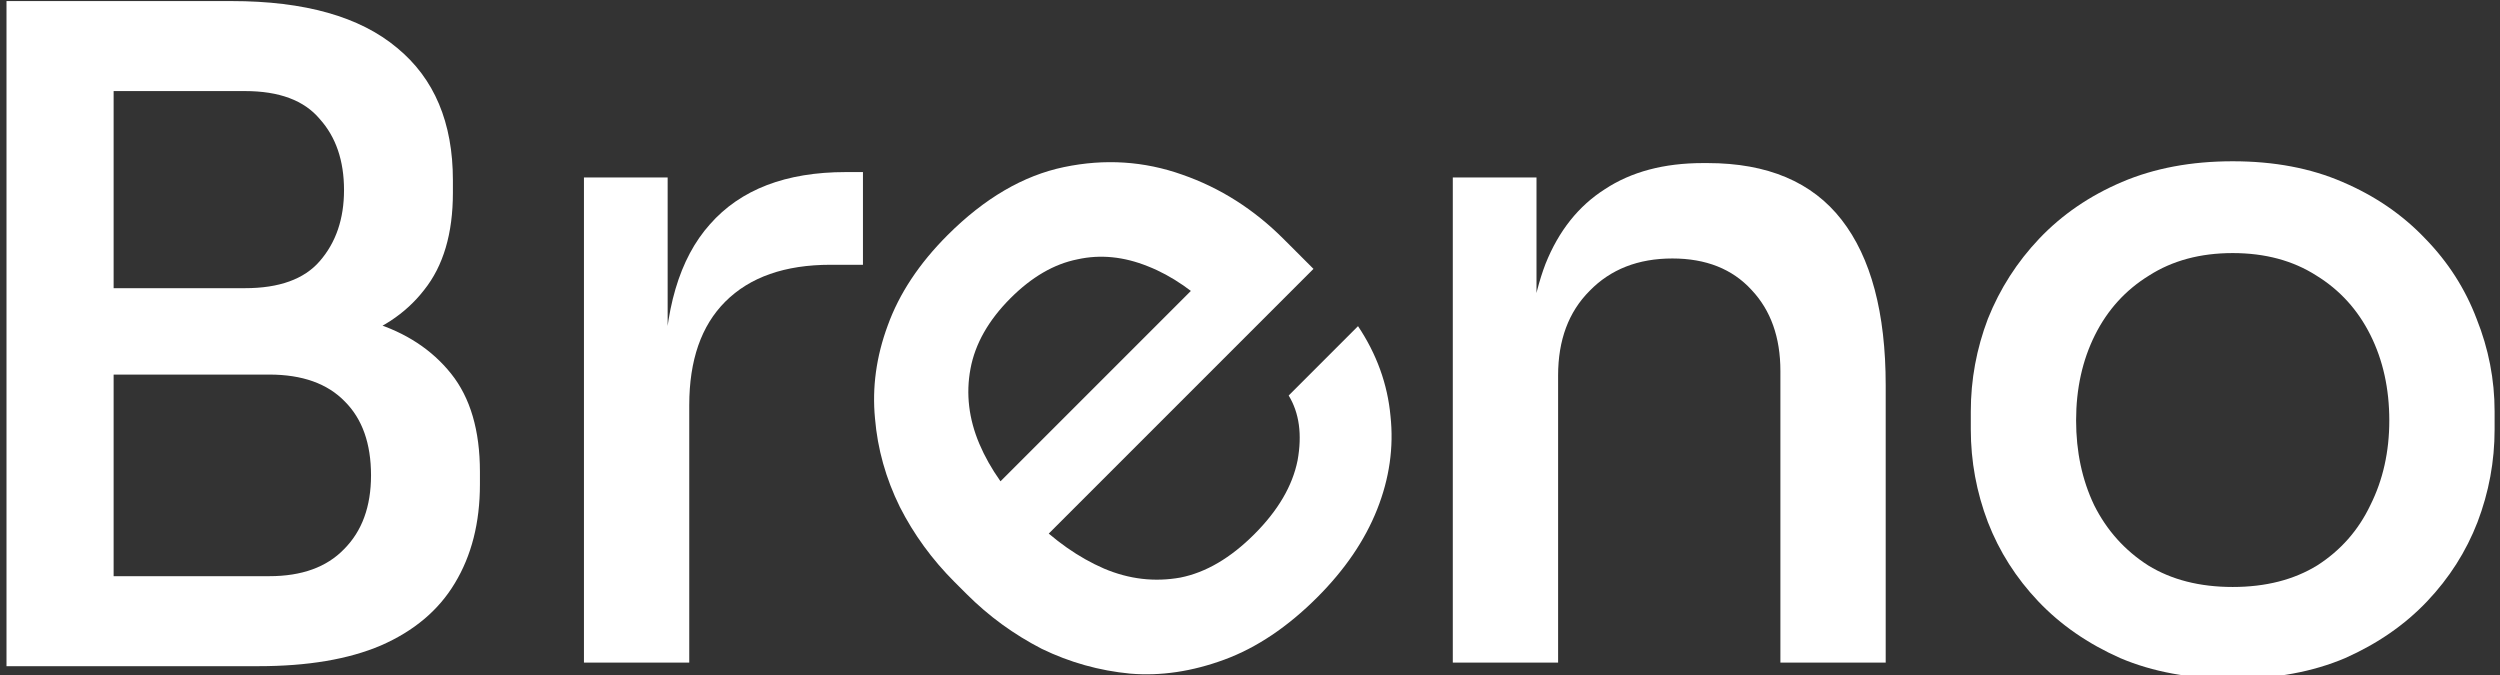 <svg width="100" height="27" viewBox="0 0 100 27" fill="none" xmlns="http://www.w3.org/2000/svg">
<rect x="0" y="0" width="100" height="27" fill="#333333" stroke="none"/>
<g clip-path="url(#clip0_5185_96)">
<path d="M89.308 27.151C87.604 27.151 86.104 26.875 84.808 26.323C83.512 25.747 82.42 24.991 81.532 24.055C80.644 23.119 79.972 22.063 79.516 20.887C79.06 19.687 78.832 18.451 78.832 17.179V16.459C78.832 15.187 79.06 13.951 79.516 12.751C79.996 11.551 80.68 10.483 81.568 9.547C82.48 8.587 83.584 7.831 84.88 7.279C86.176 6.727 87.652 6.451 89.308 6.451C90.964 6.451 92.428 6.727 93.7 7.279C94.996 7.831 96.1 8.587 97.012 9.547C97.924 10.483 98.608 11.551 99.064 12.751C99.544 13.951 99.784 15.187 99.784 16.459V17.179C99.784 18.451 99.556 19.687 99.1 20.887C98.644 22.063 97.972 23.119 97.084 24.055C96.196 24.991 95.104 25.747 93.808 26.323C92.512 26.875 91.012 27.151 89.308 27.151ZM89.308 23.479C90.628 23.479 91.756 23.191 92.692 22.615C93.628 22.015 94.336 21.211 94.816 20.203C95.32 19.195 95.572 18.067 95.572 16.819C95.572 15.547 95.32 14.407 94.816 13.399C94.312 12.391 93.592 11.599 92.656 11.023C91.72 10.423 90.604 10.123 89.308 10.123C88.012 10.123 86.896 10.423 85.96 11.023C85.024 11.599 84.304 12.391 83.8 13.399C83.296 14.407 83.044 15.547 83.044 16.819C83.044 18.067 83.284 19.195 83.764 20.203C84.268 21.211 84.988 22.015 85.924 22.615C86.86 23.191 87.988 23.479 89.308 23.479Z" fill="white"/>
<path d="M58.112 26.503V7.099H61.46V15.415H61.064C61.064 13.495 61.316 11.875 61.82 10.555C62.348 9.235 63.14 8.239 64.196 7.567C65.252 6.871 66.56 6.523 68.12 6.523H68.3C70.7 6.523 72.488 7.279 73.664 8.791C74.84 10.303 75.428 12.511 75.428 15.415V26.503H71.216V14.839C71.216 13.495 70.832 12.415 70.064 11.599C69.296 10.759 68.24 10.339 66.896 10.339C65.528 10.339 64.424 10.771 63.584 11.635C62.744 12.475 62.324 13.603 62.324 15.019V26.503H58.112Z" fill="white"/>
<path d="M52.692 23.891C51.504 25.079 50.265 25.91 48.975 26.385C47.686 26.86 46.43 27.047 45.208 26.945C43.969 26.827 42.79 26.496 41.67 25.953C40.55 25.376 39.548 24.646 38.666 23.763L38.182 23.28C37.283 22.38 36.553 21.379 35.993 20.276C35.433 19.139 35.102 17.959 35 16.738C34.881 15.499 35.051 14.26 35.509 13.021C35.968 11.748 36.765 10.543 37.902 9.406C39.379 7.93 40.931 7.022 42.561 6.683C44.19 6.343 45.768 6.445 47.295 6.988C48.806 7.514 50.155 8.371 51.343 9.559L52.539 10.755L40.371 22.923L38.36 20.912L48.517 10.755L48.721 12.588C47.804 11.672 46.871 11.027 45.921 10.654C44.953 10.263 44.012 10.17 43.095 10.374C42.162 10.56 41.271 11.078 40.422 11.926C39.54 12.809 39.005 13.751 38.819 14.752C38.632 15.753 38.751 16.755 39.175 17.756C39.599 18.757 40.295 19.741 41.262 20.709C42.179 21.625 43.146 22.304 44.164 22.745C45.166 23.169 46.184 23.288 47.219 23.102C48.237 22.898 49.221 22.321 50.172 21.37C51.122 20.42 51.699 19.436 51.903 18.418C52.09 17.382 51.971 16.517 51.547 15.821L54.321 13.046C55.068 14.166 55.501 15.363 55.619 16.636C55.755 17.892 55.577 19.139 55.085 20.378C54.593 21.617 53.795 22.788 52.692 23.891Z" fill="white"/>
<path d="M23.358 26.503V7.099H26.706V15.199H26.562C26.562 12.415 27.174 10.339 28.398 8.971C29.622 7.579 31.434 6.883 33.834 6.883H34.518V10.591H33.222C31.398 10.591 29.994 11.083 29.01 12.067C28.05 13.027 27.57 14.407 27.57 16.207V26.503H23.358Z" fill="white"/>
<path d="M3.825 26.647V23.047H10.773C12.069 23.047 13.065 22.687 13.761 21.967C14.48 21.247 14.841 20.263 14.841 19.015C14.841 17.743 14.492 16.759 13.796 16.063C13.101 15.343 12.092 14.983 10.773 14.983H3.825V12.247H10.341C12.069 12.247 13.592 12.463 14.912 12.895C16.233 13.303 17.276 13.987 18.044 14.947C18.812 15.907 19.197 17.215 19.197 18.871V19.375C19.197 20.911 18.86 22.231 18.189 23.335C17.541 24.415 16.556 25.243 15.236 25.819C13.941 26.371 12.309 26.647 10.341 26.647H3.825ZM0.26 26.647V0.043H4.545V26.647H0.26ZM3.825 14.227V11.527H9.8C11.168 11.527 12.165 11.167 12.789 10.447C13.437 9.703 13.761 8.755 13.761 7.603C13.761 6.427 13.437 5.479 12.789 4.759C12.165 4.015 11.168 3.643 9.8 3.643H3.825V0.043H9.261C12.188 0.043 14.396 0.667 15.884 1.915C17.372 3.139 18.116 4.903 18.116 7.207V7.711C18.116 9.343 17.733 10.639 16.965 11.599C16.221 12.559 15.177 13.243 13.832 13.651C12.512 14.035 10.989 14.227 9.261 14.227H3.825Z" fill="white"/>
</g>
<defs>
<clipPath id="clip0_5185_96">
<rect width="100" height="27" fill="white"/>
</clipPath>
</defs>
</svg>
